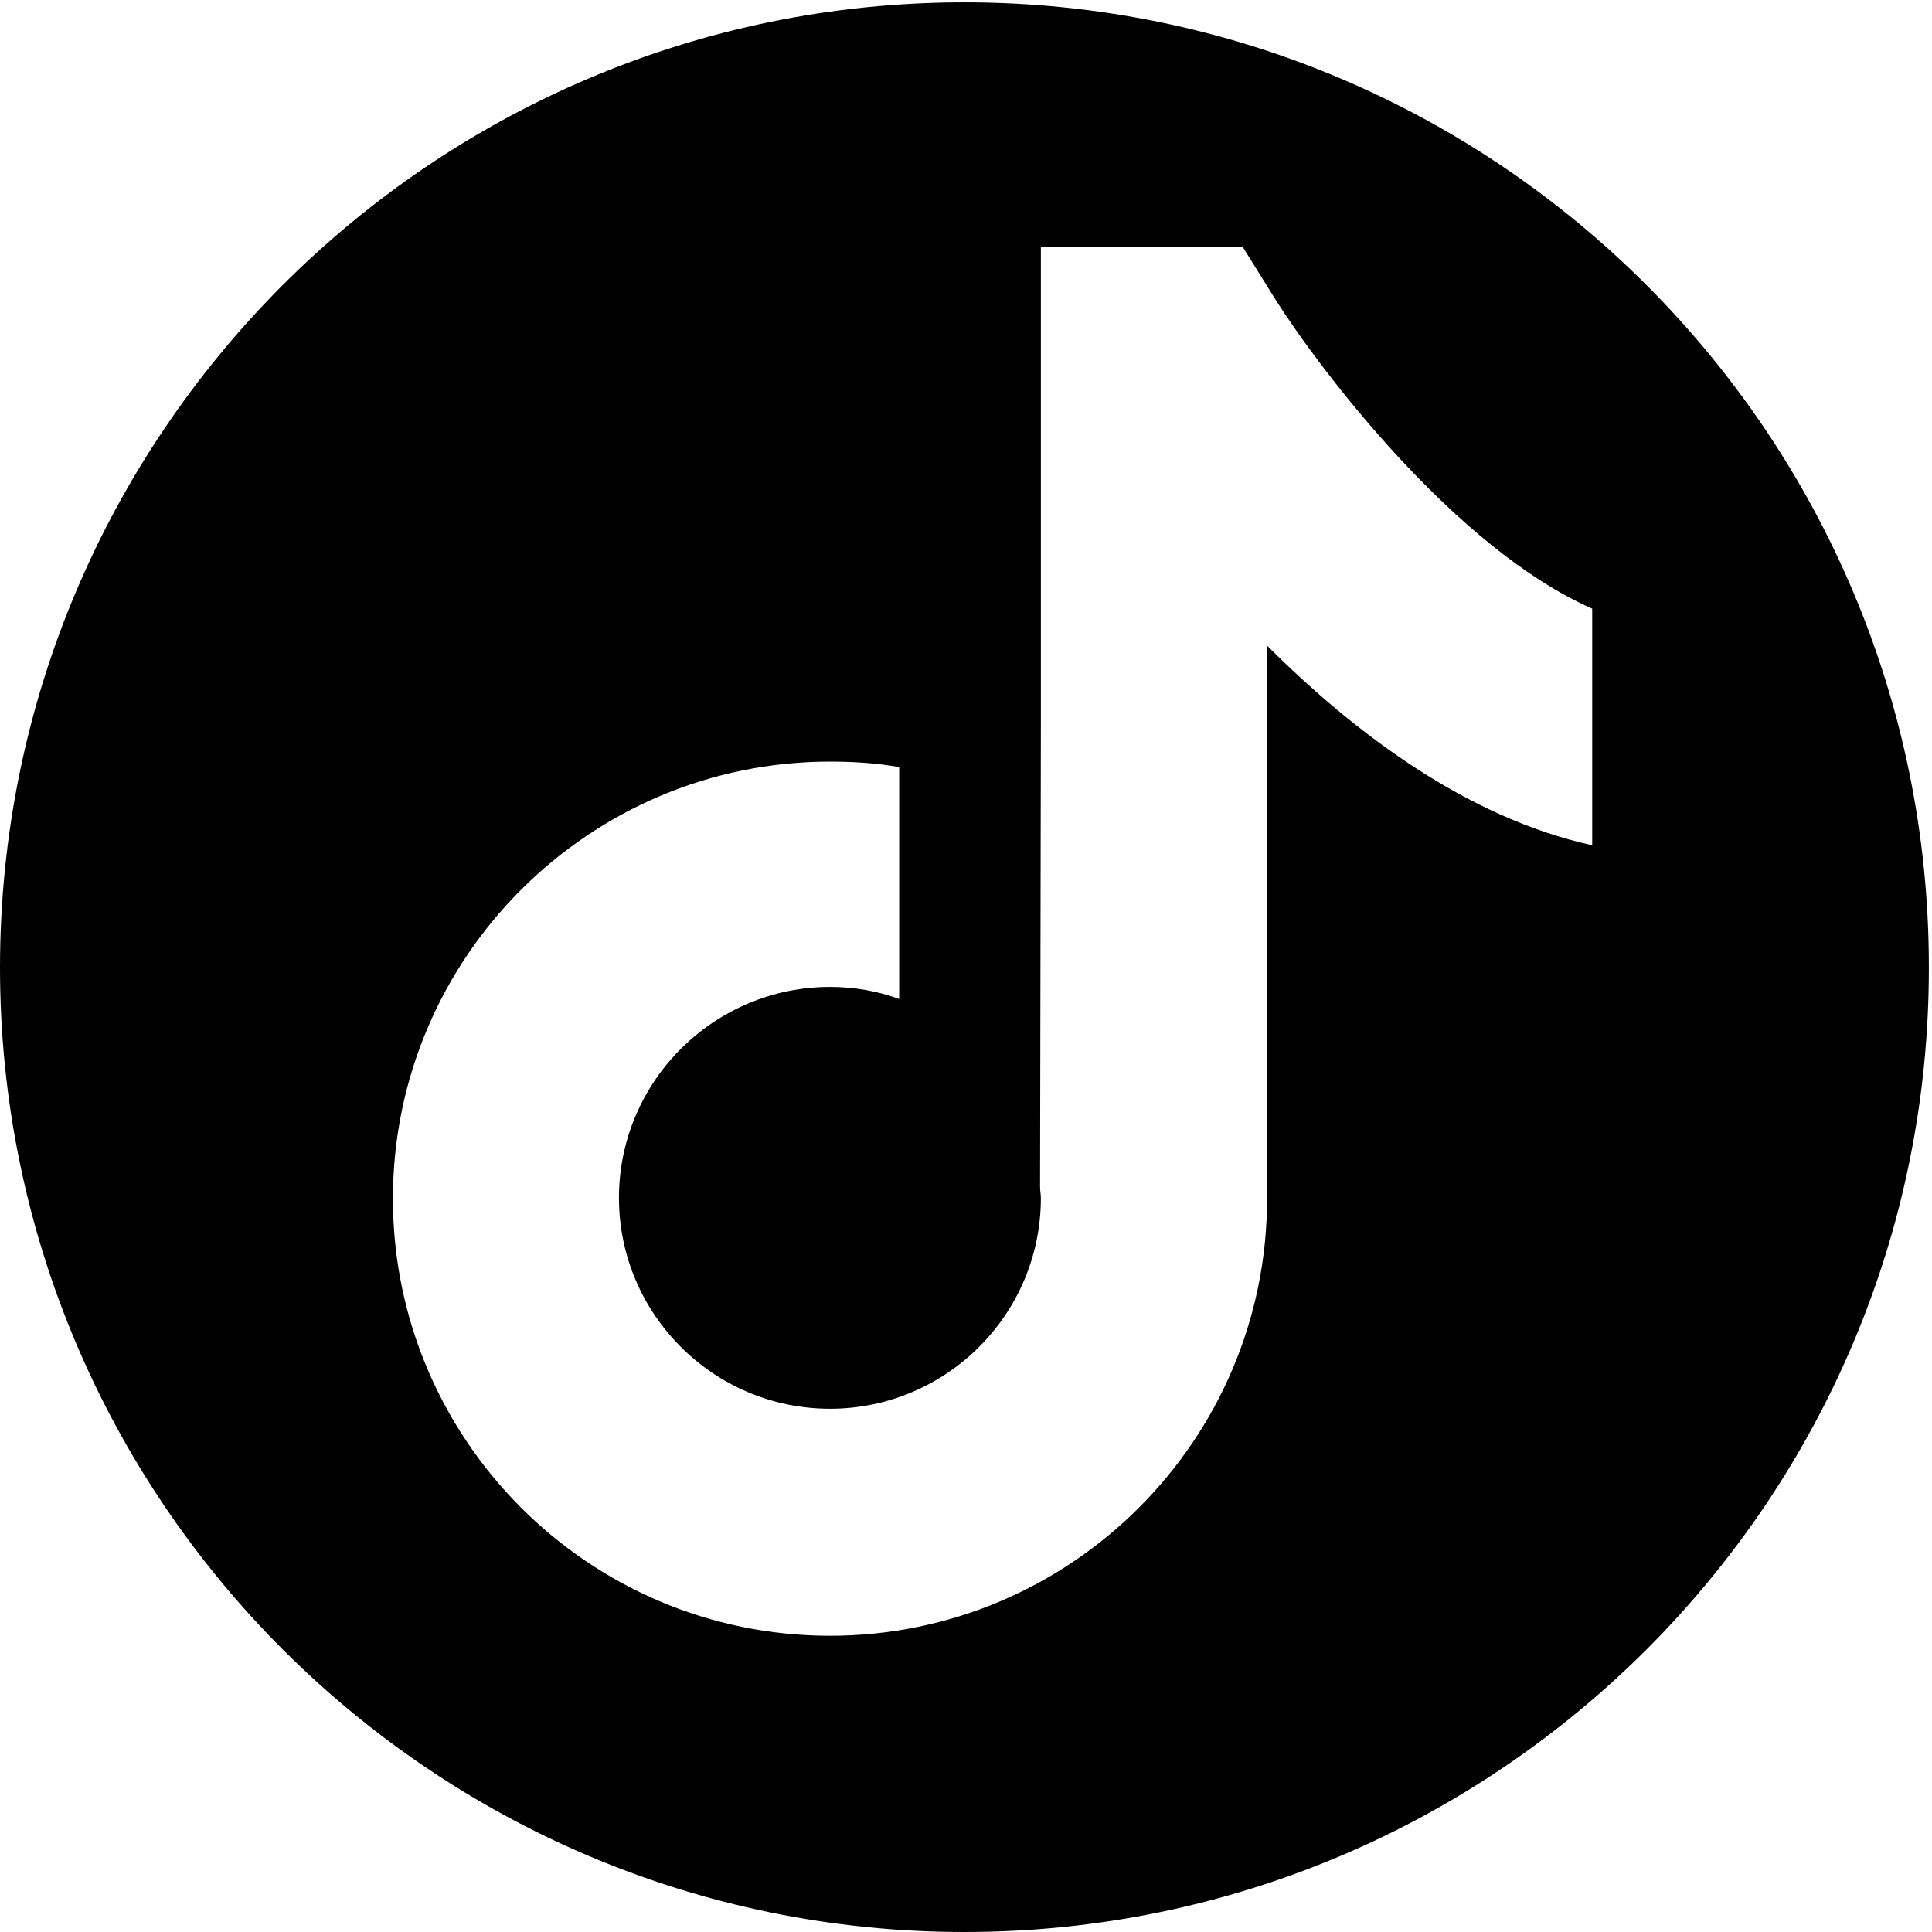 <?xml version="1.0" encoding="UTF-8" standalone="no"?>
<!-- Generator: Adobe Illustrator 27.0.1, SVG Export Plug-In . SVG Version: 6.00 Build 0)  -->

<svg
   version="1.1"
   id="Capa_1"
   x="0px"
   y="0px"
   viewBox="0 0 24 24"
   style="enable-background:new 0 0 24 24;"
   xml:space="preserve"
   sodipodi:docname="icona-tiktok.svg"
   inkscape:version="1.4 (86a8ad7, 2024-10-11)"
   xmlns:inkscape="http://www.inkscape.org/namespaces/inkscape"
   xmlns:sodipodi="http://sodipodi.sourceforge.net/DTD/sodipodi-0.dtd"
   xmlns="http://www.w3.org/2000/svg"
   xmlns:svg="http://www.w3.org/2000/svg"><defs
   id="defs3" /><sodipodi:namedview
   id="namedview3"
   pagecolor="#ffffff"
   bordercolor="#666666"
   borderopacity="1.0"
   inkscape:showpageshadow="2"
   inkscape:pageopacity="0.0"
   inkscape:pagecheckerboard="0"
   inkscape:deskcolor="#d1d1d1"
   inkscape:zoom="47.317229"
   inkscape:cx="8.0837363"
   inkscape:cy="8.7811567"
   inkscape:window-width="1920"
   inkscape:window-height="1012"
   inkscape:window-x="3832"
   inkscape:window-y="-4"
   inkscape:window-maximized="1"
   inkscape:current-layer="g3" />
<style
   type="text/css"
   id="style1">
	.st0{fill:#FFFFFF;}
</style>
<g
   id="g3">
	
	<path
   id="path2"
   d="M 11.98 0.029 C 5.37 0.029 0 5.4 0 12.02 C -2.3684758e-15 18.63 5.37 24 11.98 24 C 18.6 24 23.971 18.63 23.961 12.01 C 23.961 5.4 18.6 0.029 11.98 0.029 z M 12.93 3.07 L 15.439 3.07 L 15.85 3.73 C 16.41 4.61 18.079 6.811 19.779 7.561 L 19.779 10.5 C 18.229 10.16 16.83 9.11 15.74 8.02 L 15.74 14.891 C 15.74 17.891 13.301 20.32 10.311 20.32 C 7.311 20.32 4.881 17.881 4.881 14.891 C 4.881 11.891 7.321 9.461 10.311 9.461 C 10.601 9.461 10.89 9.479 11.17 9.529 L 11.17 12.41 C 10.9 12.31 10.611 12.26 10.311 12.26 C 8.871 12.26 7.689 13.431 7.689 14.881 C 7.689 16.321 8.861 17.5 10.311 17.5 C 11.751 17.5 12.93 16.331 12.93 14.881 C 12.93 14.841 12.92 14.79 12.92 14.75 L 12.93 8.98 L 12.93 3.07 z " />
	
</g>
</svg>

